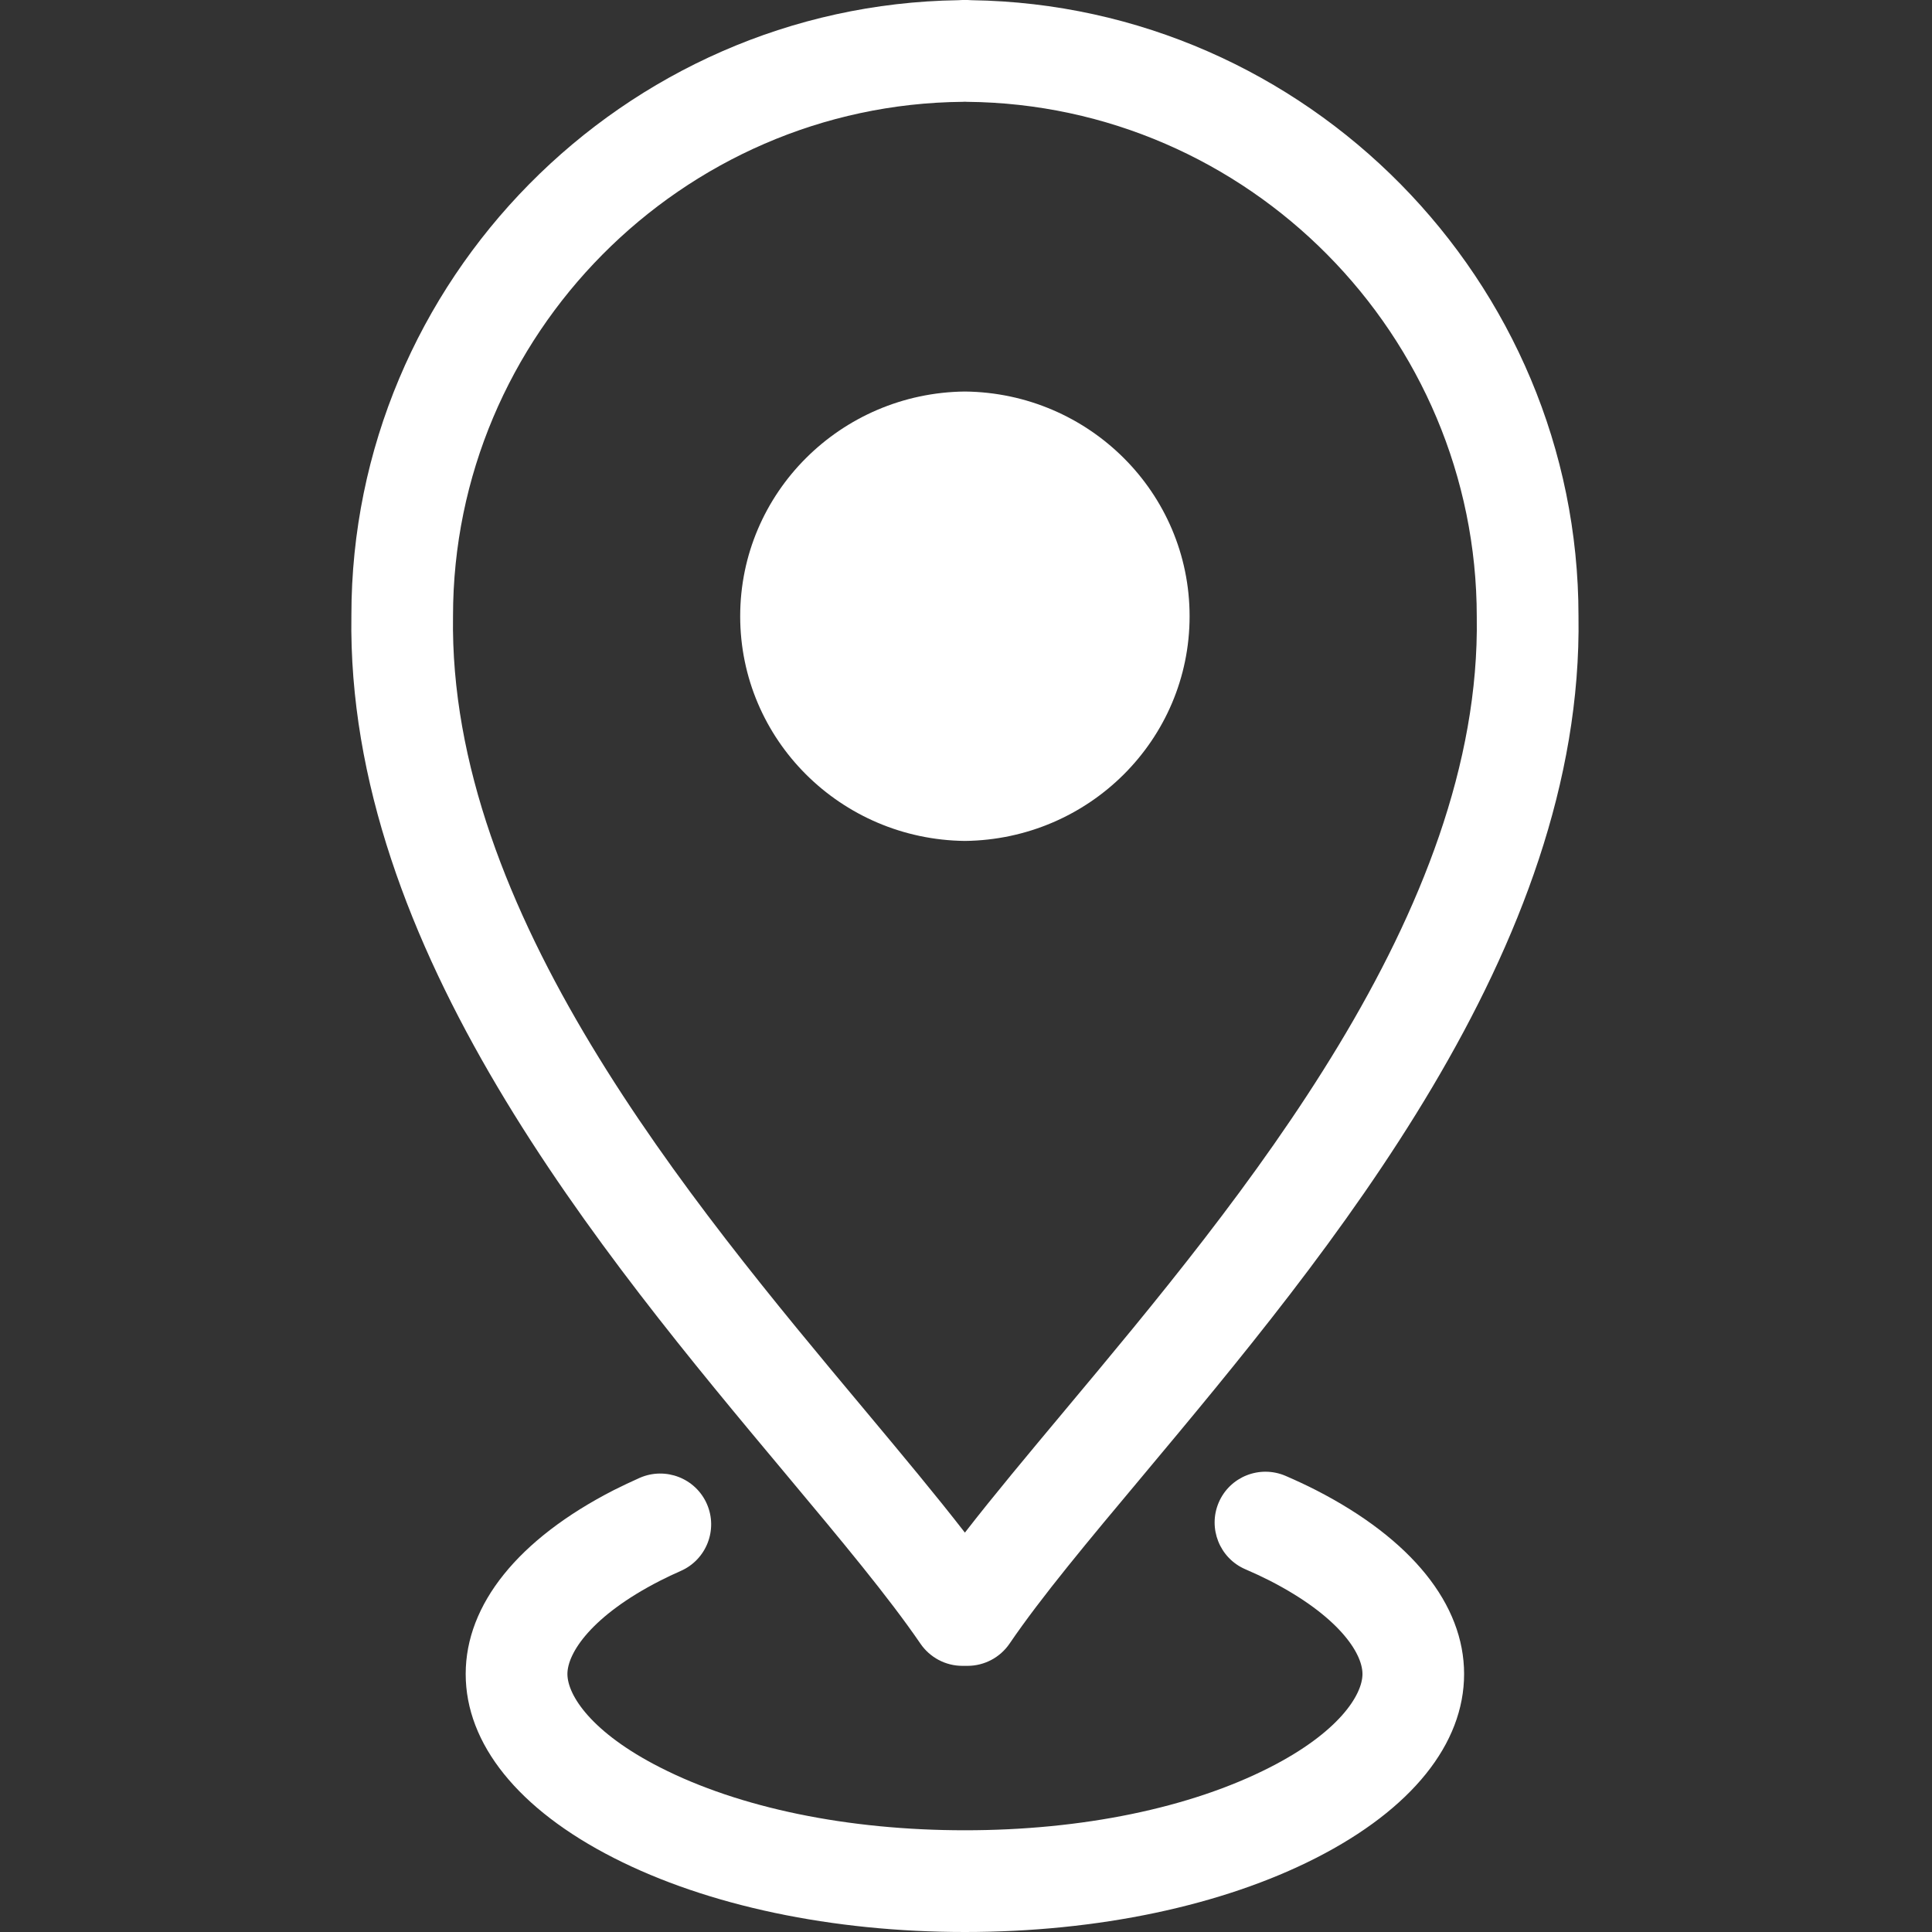 <svg xmlns="http://www.w3.org/2000/svg" xmlns:xlink="http://www.w3.org/1999/xlink" width="100" zoomAndPan="magnify" viewBox="0 0 75 75" height="100" preserveAspectRatio="xMidYMid meet" version="1.2"><rect x="0" y="0" width="75" height="75" fill="#333333" stroke="none"/><defs><clipPath id="c168649f33"><path d="M 13.312 0 L 62 0 L 62 65 L 13.312 65 Z M 13.312 0 "/></clipPath></defs><g id="f43f4bea73"><path style=" stroke:none;fill-rule:nonzero;fill:#ffffff;fill-opacity:1;" d="M 25.617 61.367 C 25.879 61.234 26.148 61.105 26.426 60.984 C 27.422 60.547 27.879 59.383 27.441 58.383 C 27.004 57.387 25.84 56.934 24.84 57.367 C 24.496 57.52 24.16 57.68 23.824 57.848 C 20.121 59.746 18.078 62.281 18.078 64.984 C 18.078 67.699 20.121 70.238 23.828 72.125 C 27.465 73.98 32.309 75 37.457 75 C 42.613 75 47.453 73.98 51.09 72.125 C 54.797 70.234 56.836 67.699 56.836 64.984 C 56.836 62.281 54.797 59.75 51.09 57.848 C 50.707 57.652 50.312 57.469 49.906 57.293 C 48.902 56.863 47.742 57.324 47.312 58.324 C 46.883 59.324 47.344 60.488 48.344 60.918 C 48.672 61.059 48.988 61.207 49.289 61.359 C 51.949 62.723 52.891 64.164 52.891 64.984 C 52.891 65.809 51.949 67.258 49.297 68.609 C 46.203 70.188 42 71.051 37.457 71.051 C 32.918 71.051 28.715 70.188 25.621 68.609 C 22.965 67.258 22.027 65.812 22.027 64.984 C 22.027 64.164 22.969 62.723 25.617 61.367 Z M 25.617 61.367 "/><g clip-rule="nonzero" clip-path="url(#c168649f33)"><path style=" stroke:none;fill-rule:nonzero;fill:#ffffff;fill-opacity:1;" d="M 37.719 0.008 C 37.664 0.004 37.613 0 37.559 0 L 37.359 0 C 37.305 0 37.25 0.004 37.199 0.008 C 24.195 0.199 13.641 10.898 13.641 23.887 C 13.438 36.812 23.324 48.637 30.547 57.273 C 32.664 59.805 34.492 61.996 35.73 63.805 C 36.098 64.344 36.707 64.668 37.359 64.668 L 37.559 64.668 C 38.211 64.668 38.824 64.344 39.191 63.805 C 40.426 61.992 42.254 59.805 44.375 57.273 C 51.594 48.637 61.48 36.809 61.277 23.918 C 61.277 10.898 50.723 0.199 37.719 0.008 Z M 41.344 54.742 C 39.895 56.477 38.574 58.055 37.457 59.496 C 36.34 58.055 35.023 56.477 33.574 54.742 C 26.75 46.582 17.406 35.402 17.586 23.918 C 17.586 13.008 26.465 4.051 37.375 3.953 C 37.402 3.953 37.43 3.949 37.457 3.949 C 37.484 3.949 37.512 3.953 37.539 3.953 C 48.453 4.051 57.328 13.008 57.328 23.949 C 57.512 35.402 48.168 46.578 41.344 54.742 Z M 41.344 54.742 "/></g><path style=" stroke:none;fill-rule:nonzero;fill:#ffffff;fill-opacity:1;" d="M 37.457 15.199 C 32.637 15.25 28.734 19.133 28.734 23.922 C 28.734 28.711 32.629 32.59 37.457 32.645 C 42.285 32.59 46.18 28.711 46.18 23.922 C 46.18 19.133 42.281 15.25 37.457 15.199 Z M 37.457 15.199 "/></g></svg>